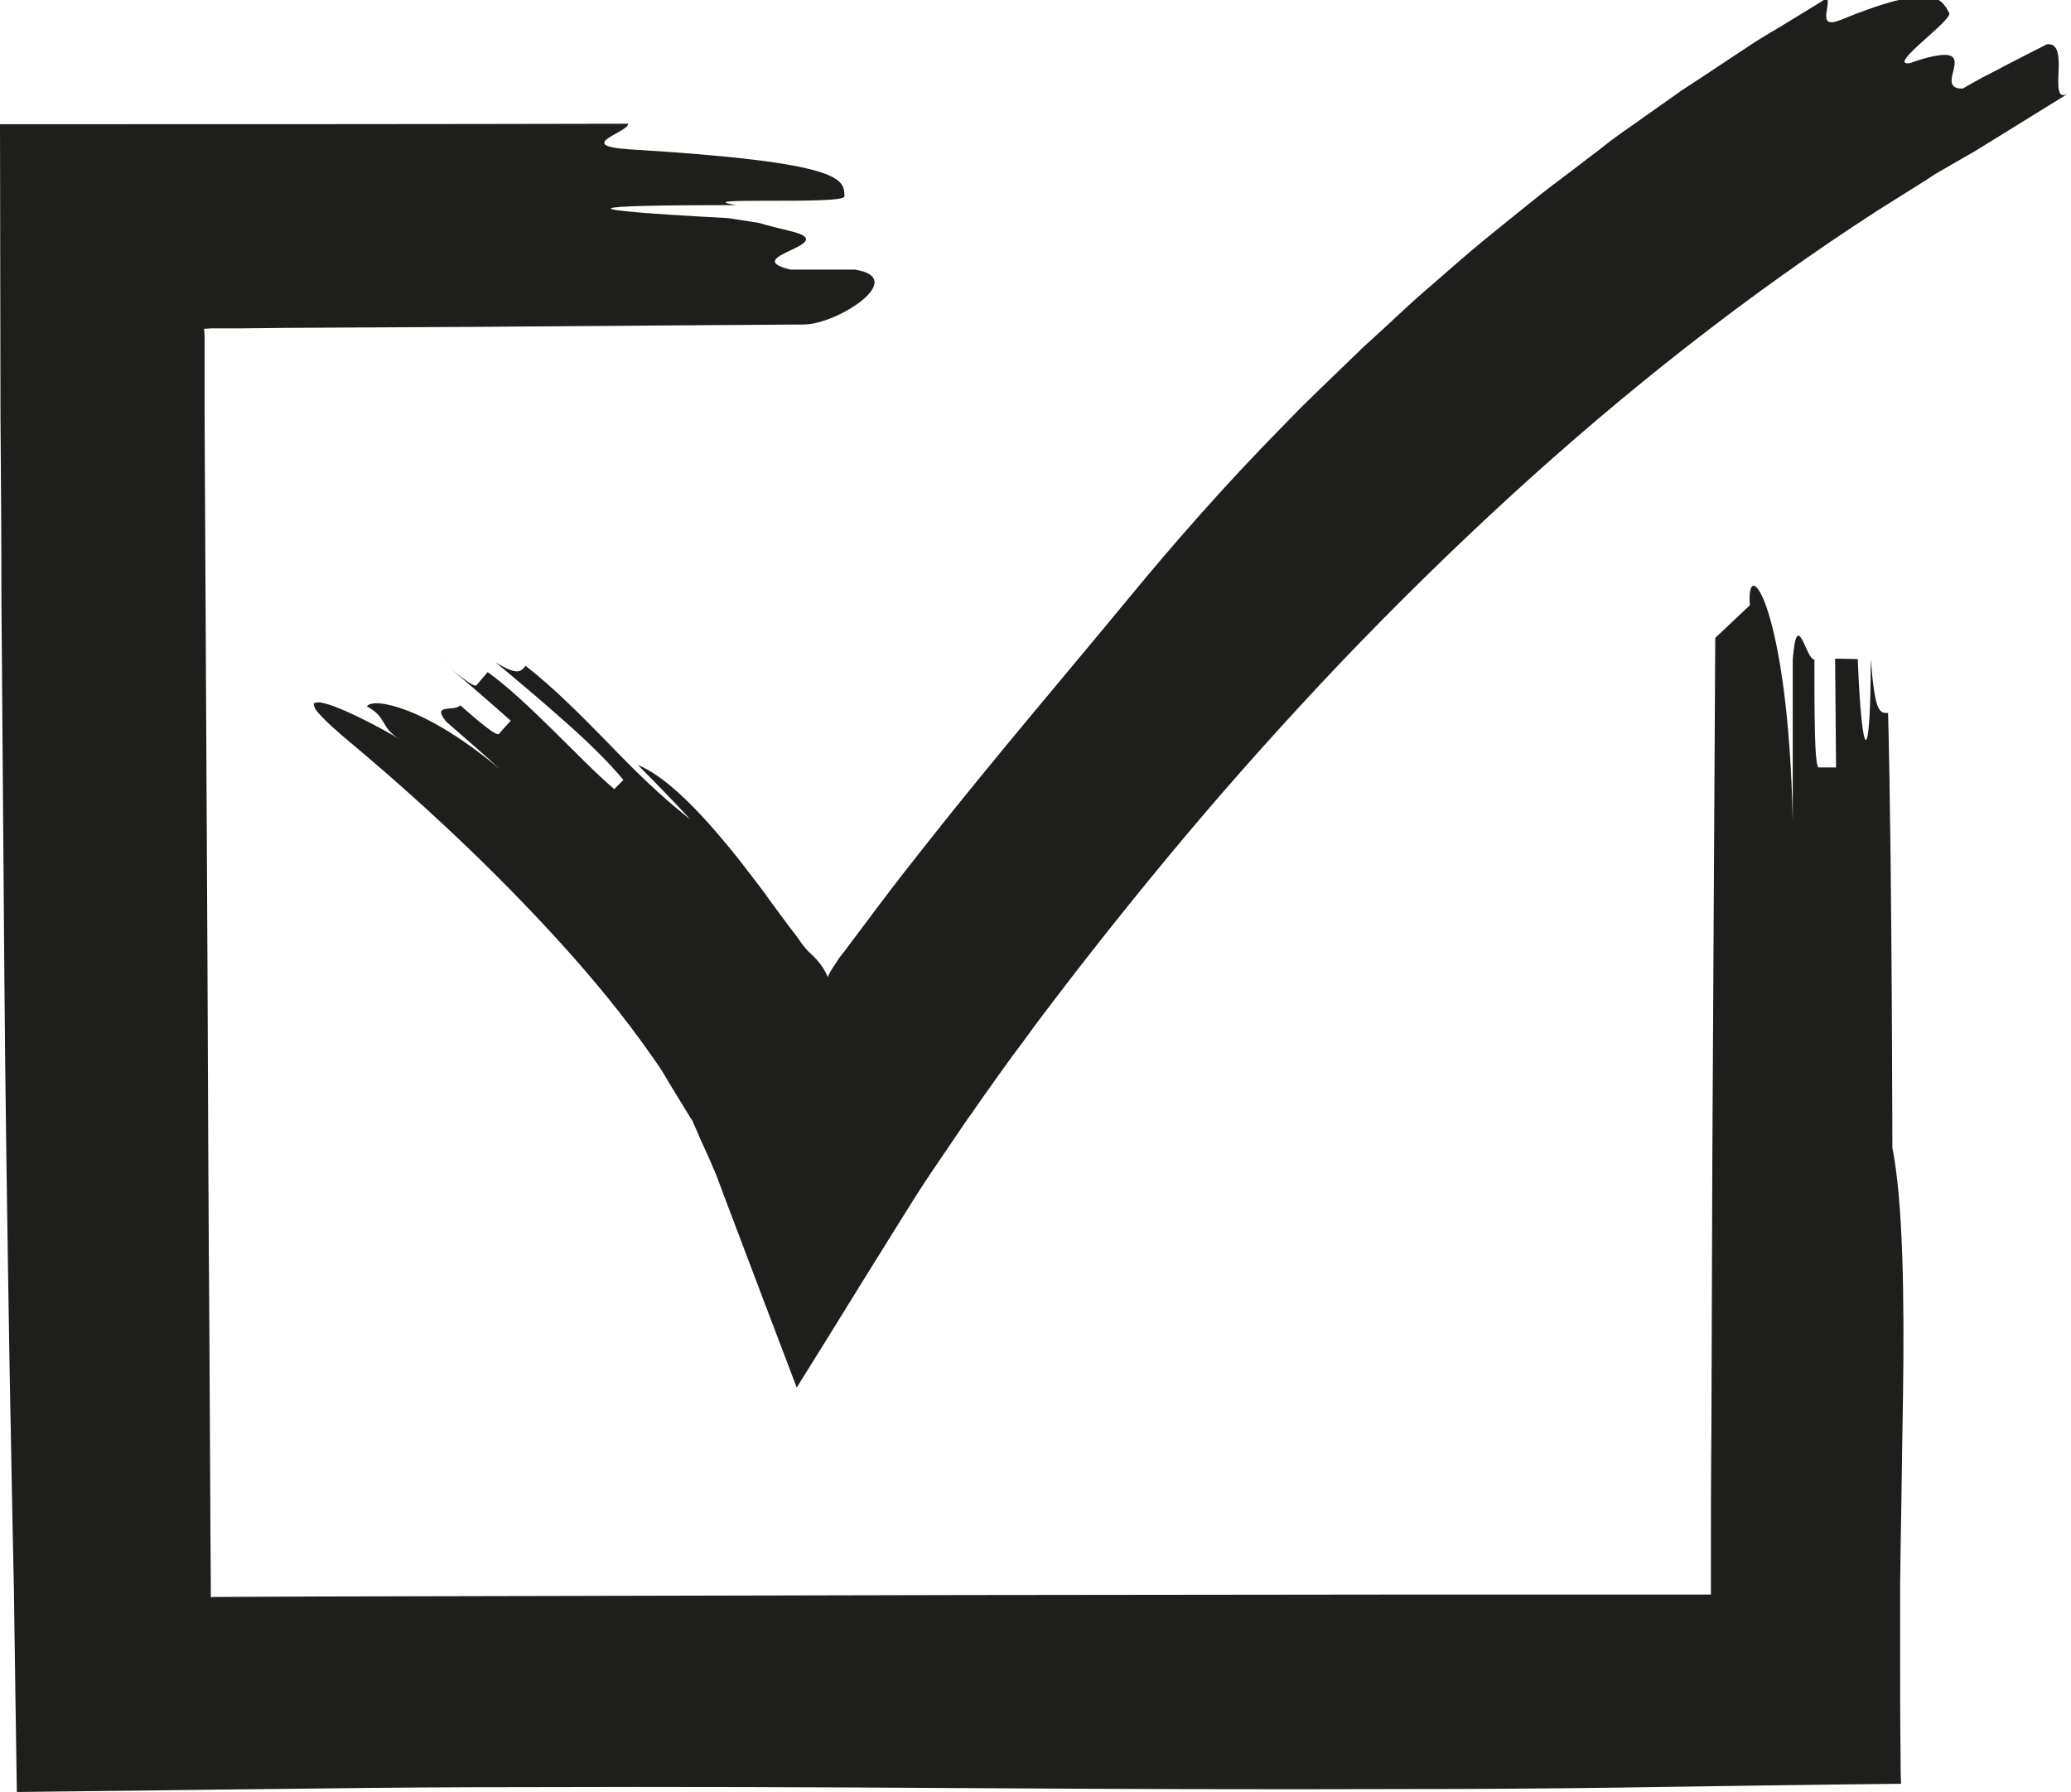 <?xml version="1.0" encoding="utf-8"?>
<!-- Generator: Adobe Illustrator 28.1.0, SVG Export Plug-In . SVG Version: 6.00 Build 0)  -->
<svg version="1.1" id="Calque_1" xmlns="http://www.w3.org/2000/svg" xmlns:xlink="http://www.w3.org/1999/xlink" x="0px" y="0px"
	 viewBox="0 0 430.2 372.2" style="enable-background:new 0 0 430.2 372.2;" xml:space="preserve">
<style type="text/css">
	.st0{fill:#1E1E1C;}
</style>
<g id="objects">
	<g>
		<path class="st0" d="M363.5,125.7c-0.9-11.2,8,0,8.9,44.9v-33.6c0.9-11.2,2.7,0,4.5,0c0,11.2,0,22.4,0.9,22.4h3.6l-0.2-22.6
			c0.9,0,3.8,0.1,4.7,0.1c0.9,22.4,2.7,22.4,2.7,0c0.9,11.2,1.8,11.2,3.6,11.2c0.9,33.6,0.9,101.5,0.9,90.3
			c2.2,11.2,2.5,30.8,2.2,51.9c-0.2,10.5-0.3,21.4-0.5,31.7c0,2.6-0.1,5.1-0.1,7.6c0,3.9,0,7.7,0,11.5c0,8.4,0,16.3,0.1,23.7
			c0,1.9,0,3.7,0.1,5.7c-19.2,0.2-39,0.5-59.2,0.8c-14.5,0.2-29.2,0.3-44.1,0.3c-29.8,0.1-60.4,0-91.1-0.2s-61.3-0.3-91.2-0.2
			c-15,0-29.8,0.1-44.3,0.3c-20.7,0.2-41,0.5-60.8,0.7H3.5C3.3,361,3.2,349.7,3,338.3c0-2.6-0.1-5.2-0.1-7.8l-0.1-4.7
			c-0.1-3.1-0.1-6.2-0.2-9.4c-0.2-12.5-0.5-25.1-0.7-37.8c-0.4-25.4-0.8-50.9-1-76.6s-0.4-51.5-0.6-77.2c0-12.9-0.1-25.7-0.2-38.6
			C0.1,66,0,45.9,0,25.8c44.1,0,87.8,0,130.5-0.1c0,1.8-11.2,4.5,0,5.3c44.9,2.7,44.9,6.2,44.9,9.8c0,1.8-33.6,0-22.4,1.8
			c-33.6,0-35.4,0.9-1.8,2.7c11.2,1.8,1.8,0,13,2.7c11.2,2.7-11.2,5.3,0,8h13.4c11.2,1.8-3.6,11.3-10.5,11.4c0,0-44.9,0.3-70,0.5
			C84.5,68,72,68,59.5,68.1l-9.4,0.1l-4.7,0h-1.3h-0.2l-1.5,0.1l0.1,1.5V70l0,0v1.6l0,4.8l0,9.6c0.1,12.7,0.1,25.5,0.2,38.2
			c0.1,25.5,0.3,51,0.4,76.5c0.1,25.5,0.2,51,0.4,76.6l0.2,38.3l0.1,16c0,0.1,0,0.2,0.1,0.2c0.1,0,0.2-0.1,0.3-0.1l22.3-0.1
			c14.9,0,29.7-0.1,44.6-0.1c29.7-0.1,59.4-0.1,89.1-0.2c29.7,0,59.4-0.1,89-0.1h44.4c7.4,0,14.7,0,22.1,0l-0.3,0l0,0.2v0.1l0-6.2
			c0-9.5,0-19,0.1-28.5c0.1-19,0.1-38,0.2-57c0.2-37.9,0.4-69.6,0.6-107.3L363.5,125.7L363.5,125.7L363.5,125.7z"/>
		<path class="st0" d="M410.4,31.3l-5.2,3l-2.6,1.5c-0.9,0.5-1.7,1.1-2.5,1.6l-10.2,6.4c-26.9,17.4-52.4,37.5-76.3,59.4
			c-12,11-23.6,22.4-34.8,34.1c-11.2,11.8-22.1,23.9-32.6,36.4c-10.5,12.5-20.6,25.2-30.4,38.2l-3.6,4.9l-1.8,2.4l-3.1,4.3l-3.2,4.5
			l-1.6,2.3c-0.5,0.8-1.1,1.5-1.7,2.4l-7.2,10.6c-0.6,0.9-1.2,1.8-1.8,2.7l-1.8,2.8l-3.5,5.6l-7.1,11.4c-4.6,7.5-9.3,15-13.9,22.4
			c-4.9-12.8-9.7-25.6-14.6-38.5l-1.8-4.8c-0.3-0.9-0.6-1.5-0.9-2.2l-0.9-2.1l-1.9-4.2l-0.9-2.1l-0.5-1.1l-0.2-0.5l-0.3-0.4
			l-4.4-7.2c-0.7-1.2-1.4-2.4-2.2-3.6l-1.6-2.3c-5.6-8-12-15.8-18.9-23.4c-13.8-15.2-29.2-29.6-45.2-42.9c-1.8-1.6-3.2-2.8-4.1-3.8
			c-1-1-1.6-1.7-1.7-2.1c-0.3-0.6-0.3-0.9,0-1c0.2-0.1,0.4-0.1,0.7-0.1c0.2,0,0.2,0,0.4,0s0.3,0.1,0.5,0.1c3.1,0.6,9.8,3.9,16.2,7.6
			c-4.3-2.4-2.6-4.5-7-6.9c0.8-1,3.8-0.9,8.7,1c4.8,1.9,11.4,5.7,19,12.1c-3.7-3.4-7.4-6.6-11.2-9.9c-3.2-3.9,1.7-2,2.9-3.4
			c3.8,3.3,7.6,6.6,8.1,5.9s1.8-2,2.4-2.7c-3.8-3.4-11.4-10-15.4-13.2c3.9,3.2,7.8,6.5,8.3,5.8c0.6-0.7,1.7-2,2.3-2.7
			c4.2,3,8.8,7.4,13.4,11.9c4.6,4.5,9,9.1,12.9,12.4l1.9-1.9c-3.3-4-8-8.5-12.8-12.7c-4.8-4.3-9.8-8.4-13.7-11.7
			c4.5,2.7,5.1,2,6.2,0.7c6.1,4.8,11.6,10.4,17,15.9c5.4,5.6,10.9,11.1,17.2,16c-3.6-3.9-7.2-7.6-10.9-11.3
			c5.3,2.1,11.9,8.6,18.2,16.2c1.6,1.9,3.2,3.9,4.7,5.9c0.8,1,1.5,2,2.3,3c0.8,1,1.5,2,2.2,3c1.5,2,2.9,4,4.3,5.8
			c0.7,0.9,1.4,1.8,2,2.7c0.3,0.4,0.6,0.9,1,1.3c0.2,0.2,0.3,0.4,0.5,0.6l0.1,0.1c0,0,0.1,0.1,0.1,0.1h0c1.9,1.7,3.1,3.2,3.9,5
			l0.1,0.3c0,0.1,0.1,0,0.1-0.1l0.1-0.2l0.4-0.8c0.3-0.5,0.6-1,0.9-1.4c0.3-0.5,0.6-0.9,0.9-1.4l1.1-1.4c2.4-3.2,4.8-6.4,7.2-9.6
			c3.4-4.5,6.9-9,10.4-13.4c14-17.7,28.4-34.5,41.5-50.4c9.8-11.9,20.3-23.8,31.5-35.2c1.4-1.4,2.8-2.9,4.2-4.3l4.3-4.2
			c2.9-2.8,5.8-5.6,8.7-8.4c3-2.7,6-5.5,8.9-8.2l2.2-2l2.3-2l4.6-4c6.1-5.4,12.5-10.4,18.8-15.5c3.2-2.5,6.5-4.9,9.7-7.4
			c1.6-1.2,3.2-2.4,4.8-3.7c1.6-1.2,3.3-2.4,4.9-3.5c3.3-2.3,6.6-4.7,9.9-7c3.4-2.2,6.7-4.4,10-6.6c1.7-1.1,3.3-2.2,5-3.3
			c1.7-1.1,3.4-2.1,5.1-3.1c3.4-2.1,6.8-4.1,10.1-6.2c0.9,1.5-2.2,6.5,2.7,4.6c9.7-4,15-5.1,18-4.9c3,0.2,3.9,1.9,4.7,3.4
			c0.8,1.5-13.4,11.3-8.1,10.4c0,0,4.2-1.6,7-1.7c5.6-0.1-1.8,7.1,3.9,7c1.1-0.6,2.4-1.4,3.9-2.2c1.5-0.8,3.2-1.6,4.8-2.5
			c3.3-1.7,6.6-3.4,8.8-4.5c5.1-0.6-0.1,12.6,4.3,10.3L410.4,31.3L410.4,31.3z"/>
	</g>
</g>
</svg>
